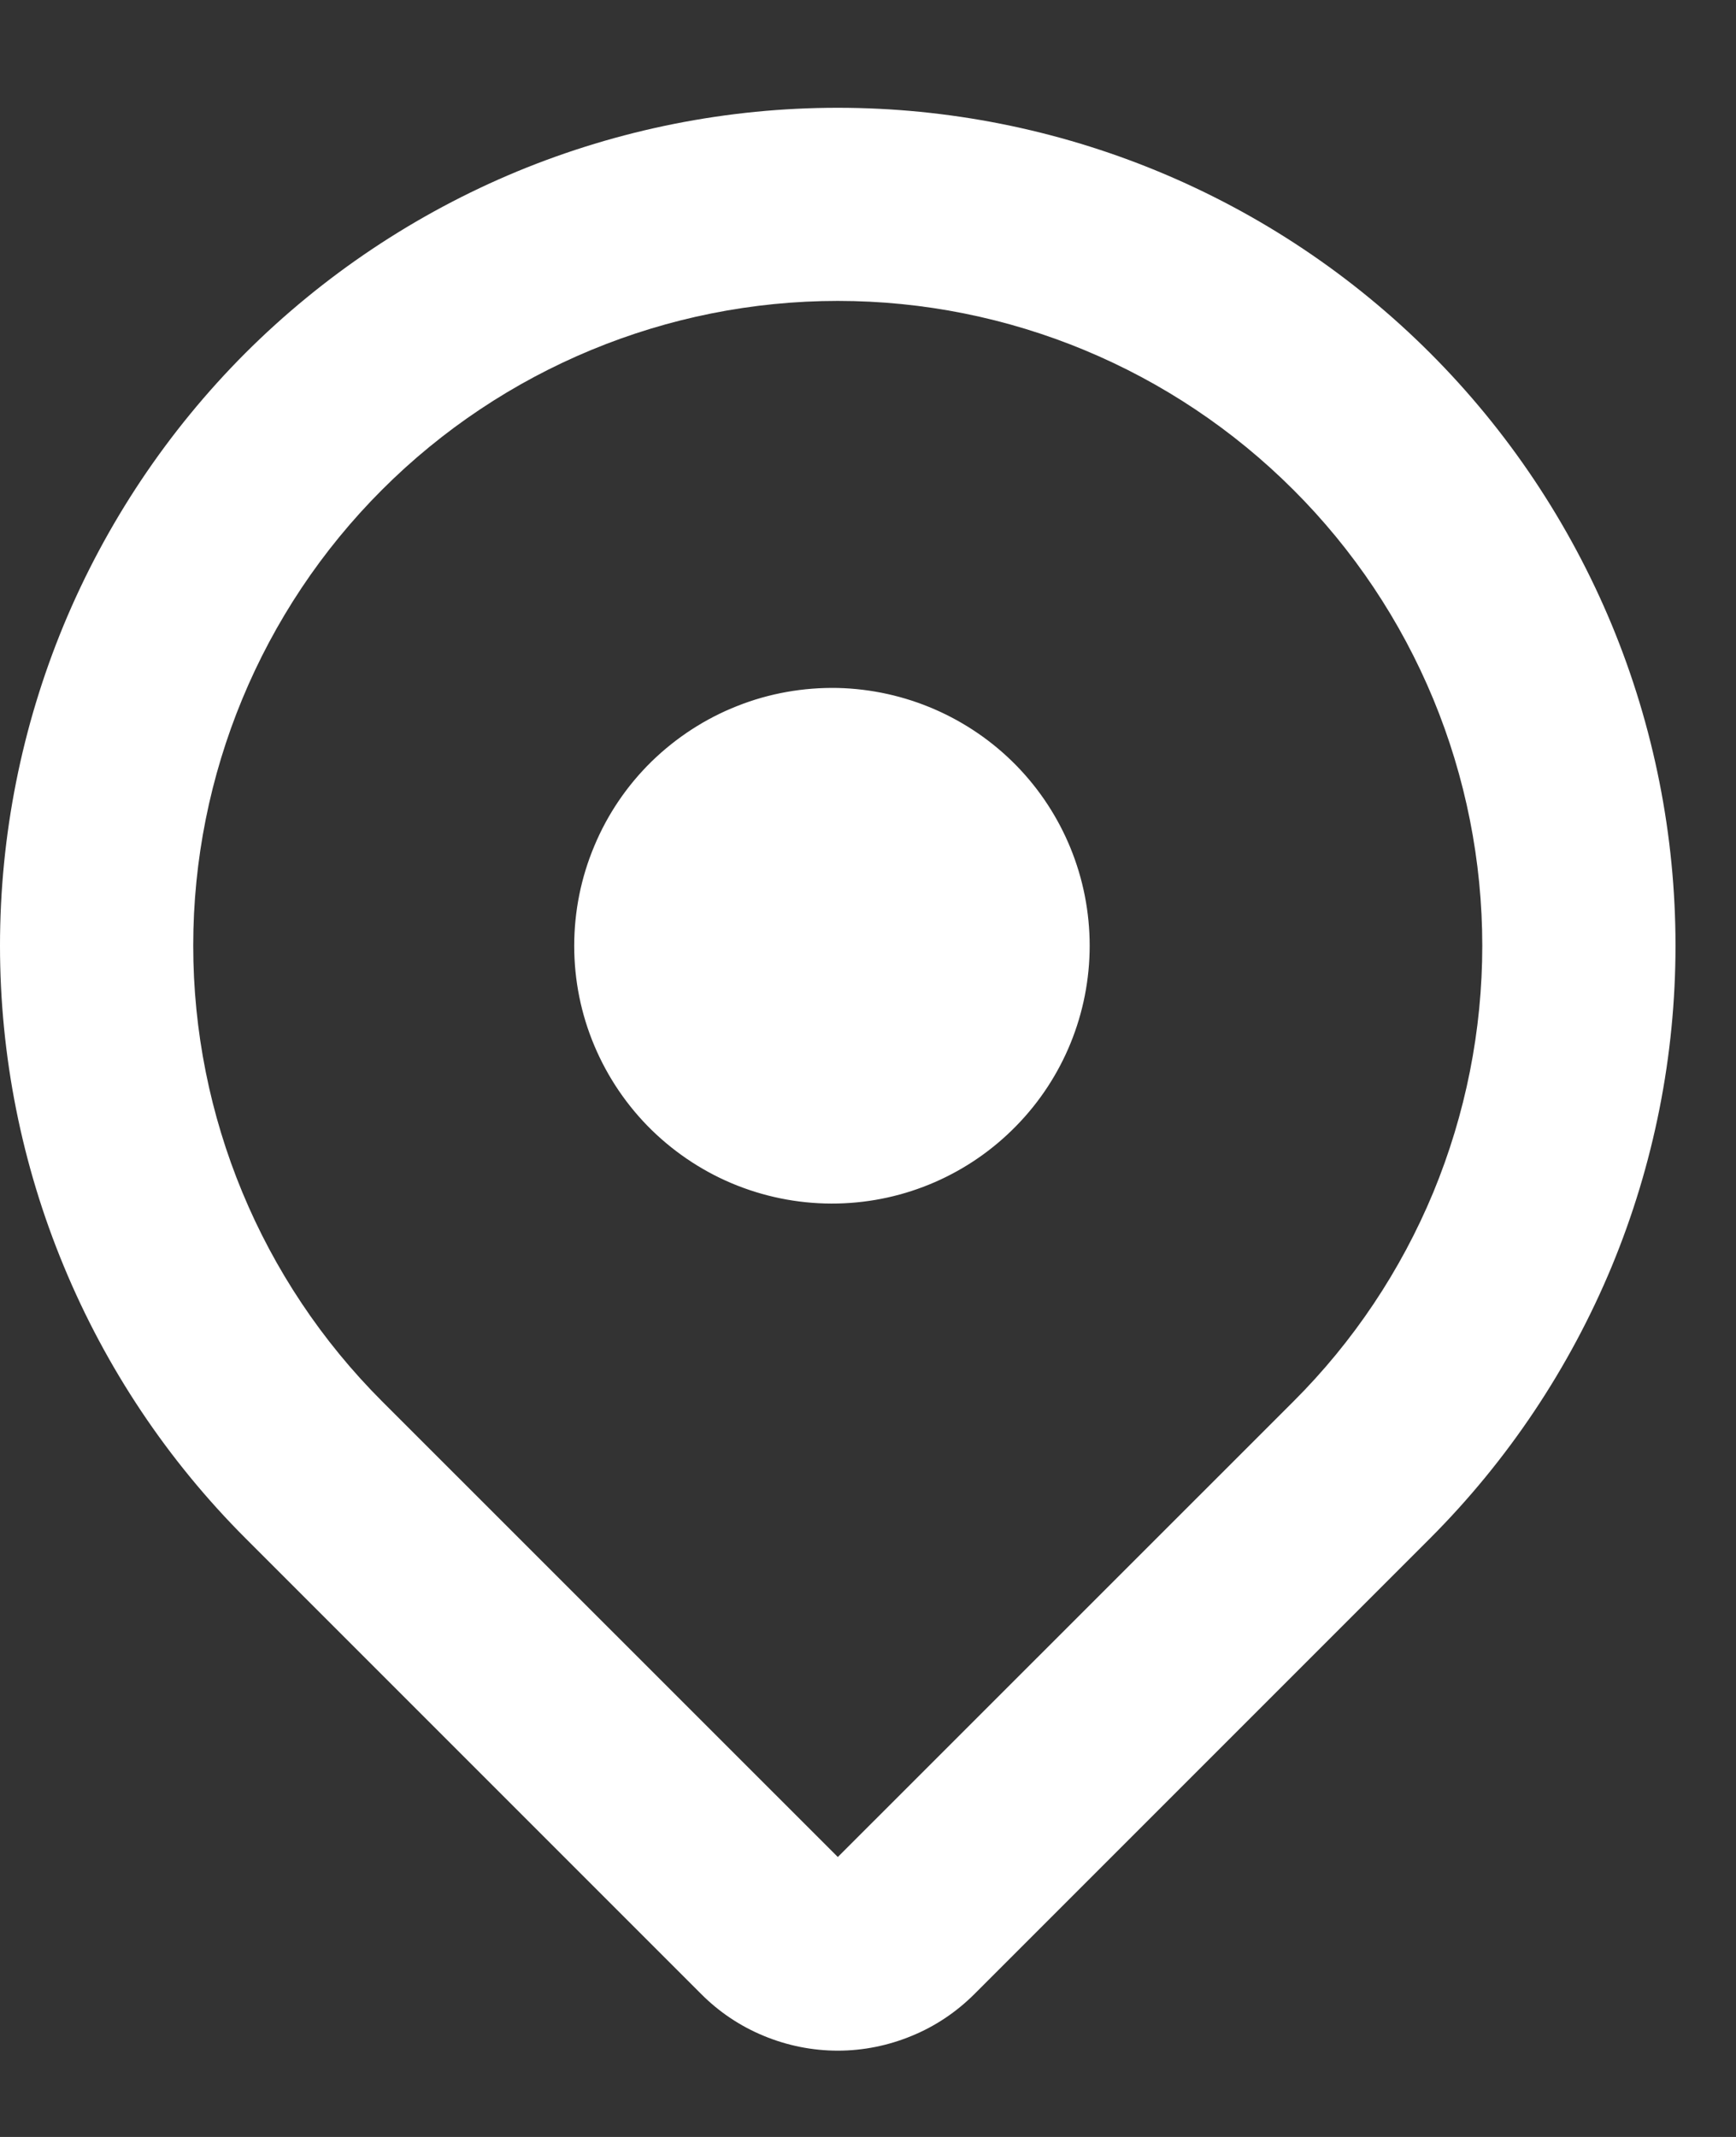 <svg width="13" height="16" viewBox="0 0 13 16" fill="none" xmlns="http://www.w3.org/2000/svg">
<rect x="0" y="0" width="13" height="16" fill="#333333" stroke="none"/>
<path d="M10.71 11.517L7.298 14.929C7.163 15.064 7.004 15.171 6.828 15.243C6.652 15.316 6.464 15.354 6.274 15.354C6.083 15.354 5.895 15.316 5.719 15.243C5.544 15.171 5.384 15.064 5.25 14.929L1.838 11.517C1.255 10.934 0.793 10.242 0.478 9.481C0.162 8.72 4.4827e-05 7.904 9.28364e-09 7.081C-4.48084e-05 6.257 0.162 5.441 0.477 4.68C0.793 3.919 1.255 3.227 1.837 2.644C2.42 2.062 3.111 1.6 3.872 1.284C4.634 0.969 5.449 0.807 6.273 0.807C7.097 0.807 7.913 0.969 8.674 1.284C9.435 1.599 10.127 2.061 10.71 2.644C11.292 3.226 11.754 3.918 12.07 4.679C12.385 5.44 12.547 6.256 12.547 7.08C12.547 7.904 12.385 8.72 12.07 9.481C11.754 10.242 11.292 10.934 10.71 11.517ZM9.686 3.668C8.781 2.763 7.554 2.253 6.274 2.253C4.994 2.253 3.766 2.762 2.861 3.667C1.956 4.572 1.447 5.8 1.447 7.08C1.447 8.36 1.956 9.587 2.861 10.492L6.274 13.904L9.686 10.493C10.135 10.045 10.49 9.513 10.733 8.928C10.975 8.342 11.1 7.715 11.1 7.081C11.1 6.447 10.975 5.819 10.733 5.234C10.49 4.648 10.135 4.116 9.686 3.668ZM6.274 9.011C6.017 9.017 5.761 8.971 5.522 8.877C5.283 8.783 5.065 8.641 4.881 8.462C4.697 8.282 4.551 8.067 4.451 7.83C4.351 7.593 4.3 7.339 4.3 7.082C4.3 6.825 4.351 6.57 4.451 6.333C4.55 6.096 4.696 5.881 4.88 5.701C5.064 5.522 5.282 5.38 5.521 5.286C5.76 5.191 6.016 5.146 6.273 5.151C6.777 5.163 7.257 5.371 7.61 5.731C7.963 6.092 8.16 6.576 8.16 7.081C8.16 7.585 7.963 8.07 7.61 8.43C7.258 8.791 6.778 9 6.274 9.011Z" fill="white"/>
</svg>
